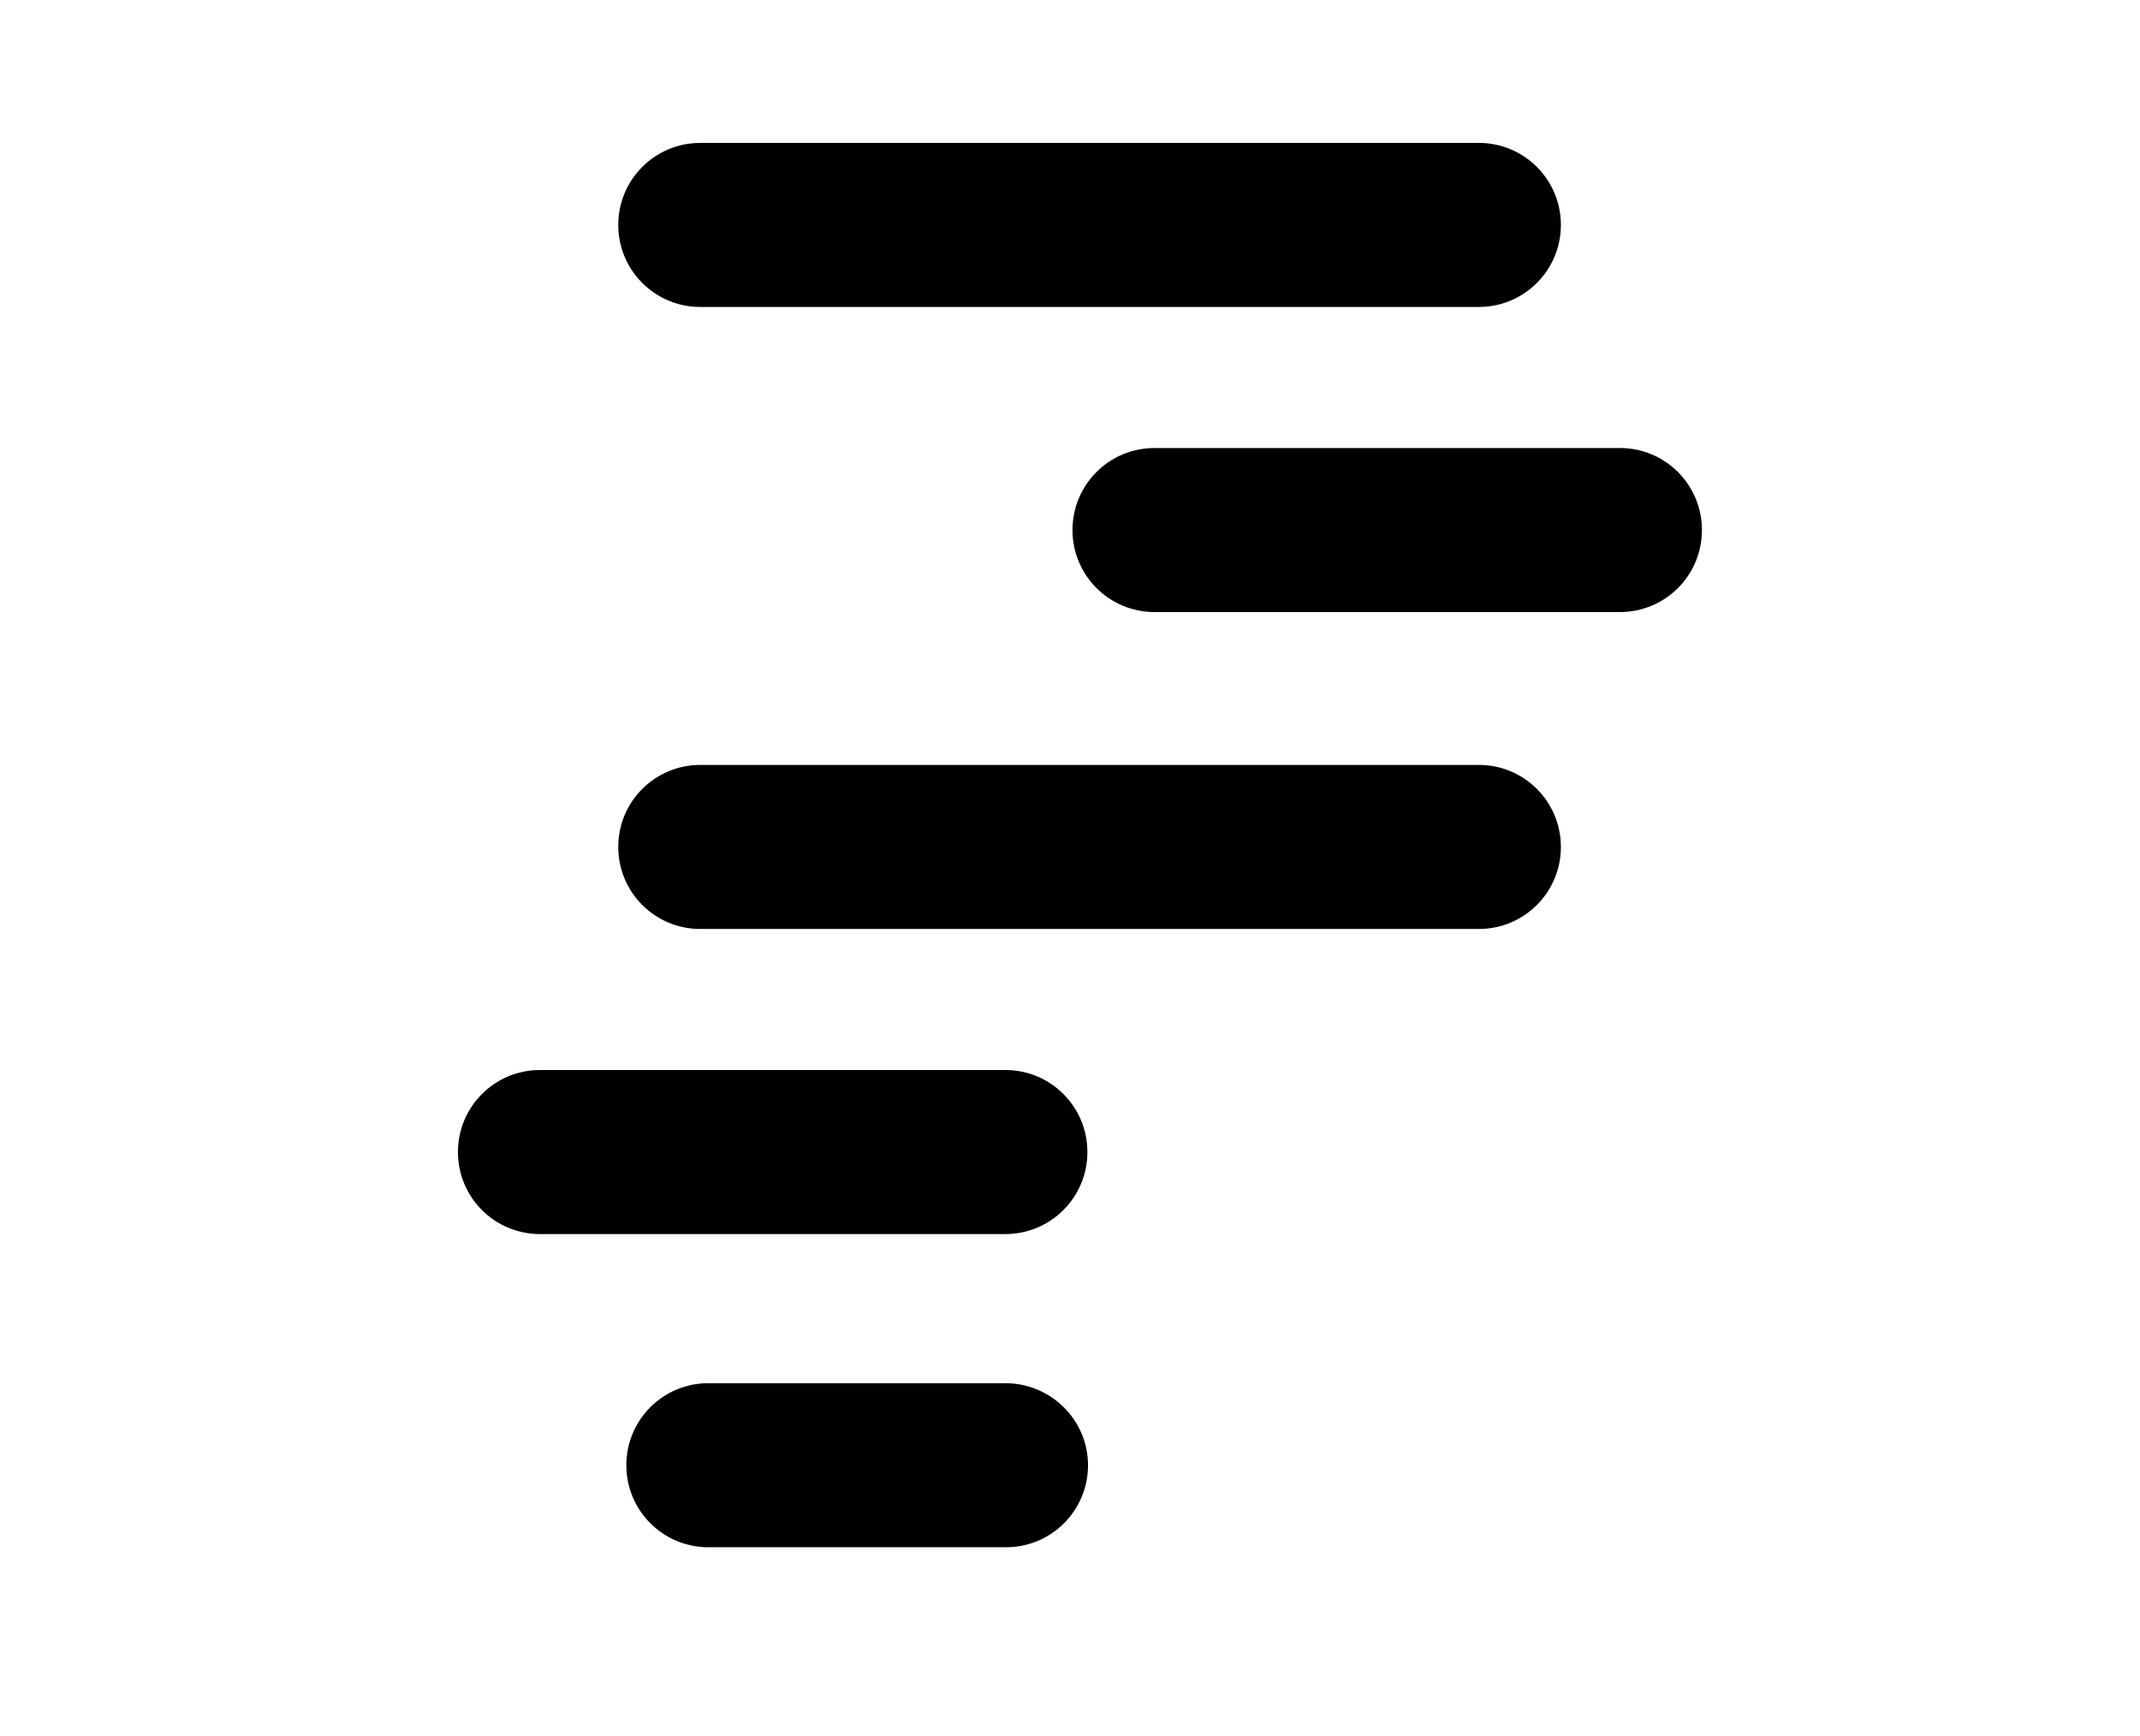 <?xml version="1.0" encoding="utf-8"?>
<!-- Generator: Adobe Illustrator 26.0.0, SVG Export Plug-In . SVG Version: 6.00 Build 0)  -->
<svg version="1.1" id="Camada_1" xmlns="http://www.w3.org/2000/svg" xmlns:xlink="http://www.w3.org/1999/xlink" x="0px" y="0px"
	 viewBox="0 0 344.4 279.4" style="enable-background:new 0 0 344.4 279.4;" xml:space="preserve">
<g>
	<path d="M112.7,49.4H238c7.3,0,13.2-5.9,13.2-13.2S245.3,23,238,23H112.7c-7.3,0-13.2,5.9-13.2,13.2S105.4,49.4,112.7,49.4z"/>
	<path d="M238,123.1H112.7c-7.3,0-13.2,5.9-13.2,13.2c0,7.3,5.9,13.2,13.2,13.2H238c7.3,0,13.2-5.9,13.2-13.2
		C251.2,129,245.3,123.1,238,123.1z"/>
	<path d="M260.7,72.1h-74.9c-7.3,0-13.2,5.9-13.2,13.2c0,7.3,5.9,13.2,13.2,13.2h74.9c7.3,0,13.2-5.9,13.2-13.2
		C273.9,78,268,72.1,260.7,72.1z"/>
	<path d="M161.8,172.2H86.9c-7.3,0-13.2,5.9-13.2,13.2s5.9,13.2,13.2,13.2h74.9c7.3,0,13.2-5.9,13.2-13.2S169.1,172.2,161.8,172.2z"
		/>
	<path d="M161.8,222.6H114c-7.3,0-13.2,5.9-13.2,13.2S106.7,249,114,249h47.9c7.3,0,13.2-5.9,13.2-13.2S169.1,222.6,161.8,222.6z"/>
</g>
</svg>
